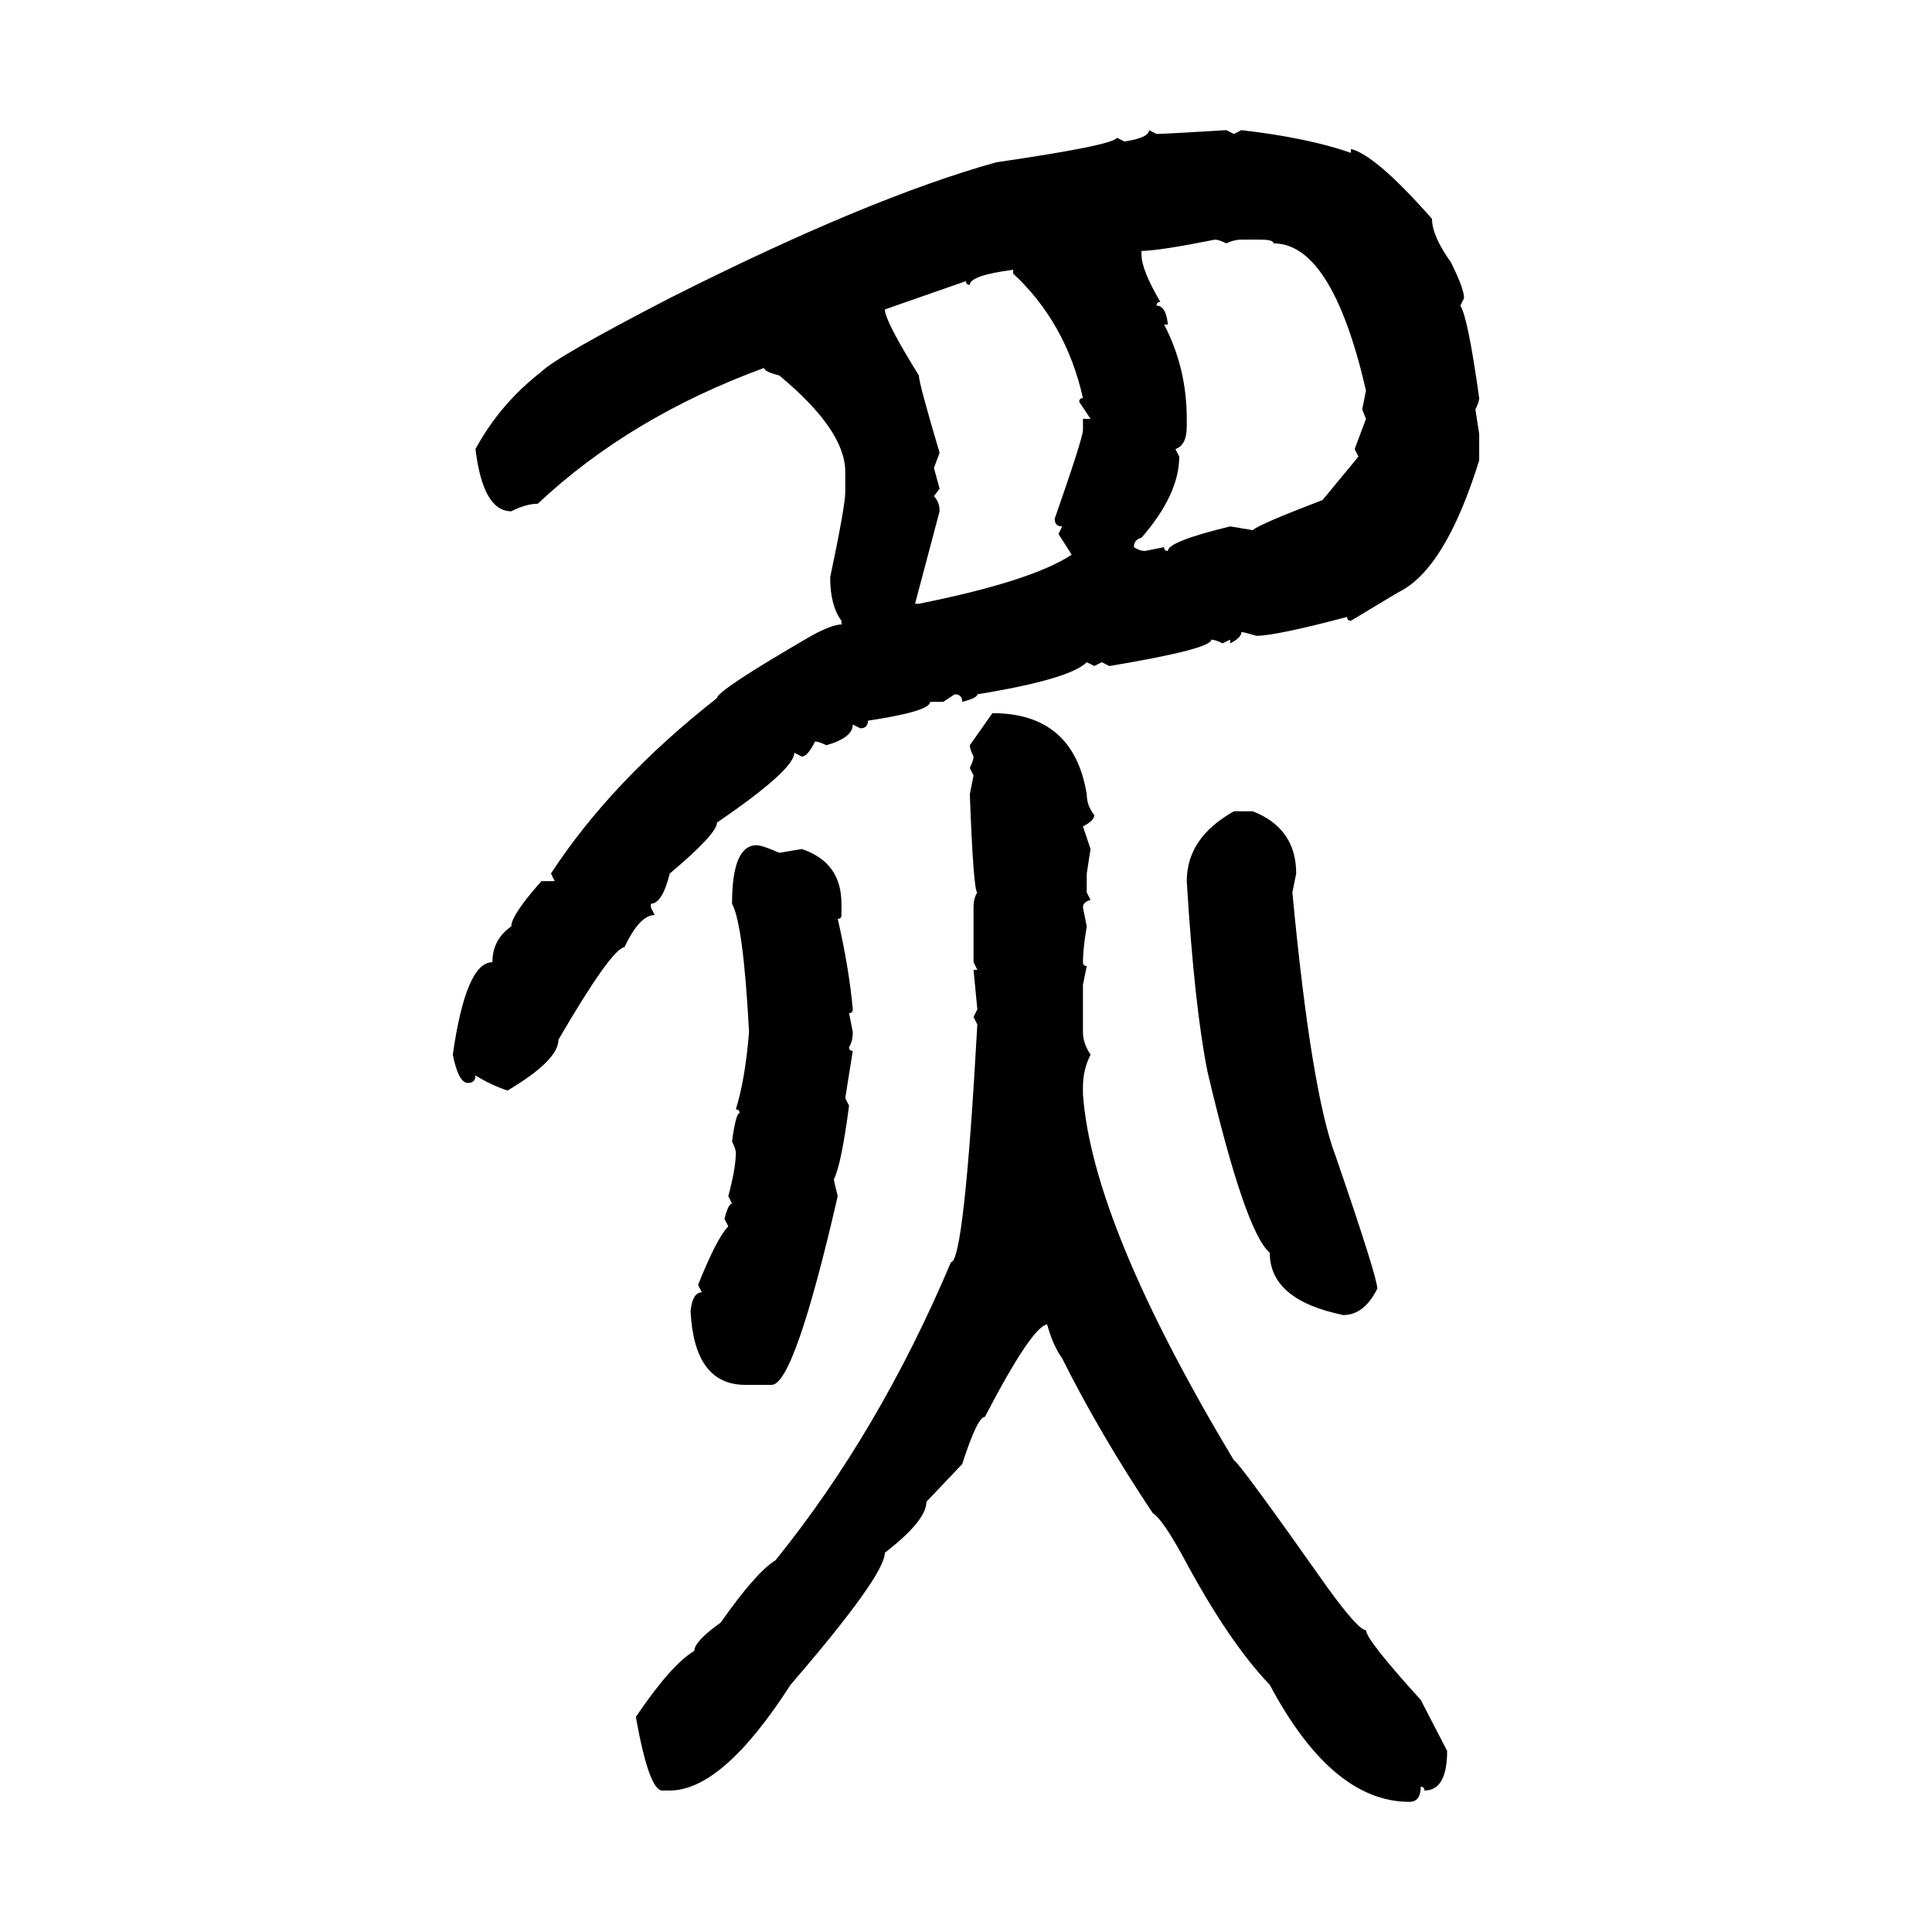 <svg xmlns="http://www.w3.org/2000/svg" xmlns:xlink="http://www.w3.org/1999/xlink" width="300" height="300"><path d="M178.42 20.21L178.42 20.21L179.59 20.80Q180.76 20.80 190.43 20.21L190.43 20.21L191.60 20.80L192.77 20.21Q203.03 21.39 209.77 23.73L209.77 23.73L209.77 23.14Q213.57 24.02 222.36 33.98L222.36 33.98Q222.36 36.62 225.29 40.72L225.29 40.72Q227.34 44.82 227.34 46.29L227.34 46.29L226.76 47.46Q227.93 49.22 229.69 61.82L229.69 61.82Q229.69 62.40 229.10 63.57L229.10 63.57L229.69 67.38L229.69 71.48Q224.41 88.48 217.09 91.99L217.09 91.99L209.77 96.39Q209.18 96.39 209.18 95.80L209.18 95.80Q198.05 98.73 195.12 98.73L195.12 98.73Q193.07 98.14 192.77 98.14L192.77 98.14Q192.77 99.02 191.02 99.90L191.02 99.90L191.02 99.32L189.84 99.90Q188.67 99.32 188.09 99.32L188.09 99.32Q188.09 100.78 172.27 103.42L172.27 103.42L171.09 102.83L169.92 103.42L168.75 102.83Q166.11 105.47 151.76 107.81L151.76 107.81Q151.76 108.40 149.41 108.98L149.41 108.98Q149.41 107.81 148.24 107.81L148.24 107.81L146.48 108.98L144.43 108.98Q144.43 110.45 134.77 111.91L134.77 111.91Q134.77 113.09 133.59 113.09L133.59 113.09L132.42 112.50Q132.42 114.55 128.32 115.72L128.32 115.72Q127.15 115.14 126.56 115.14L126.56 115.14Q125.39 117.48 124.51 117.48L124.51 117.48L123.34 116.89Q123.34 119.53 111.33 127.73L111.33 127.73Q111.33 129.49 104.00 135.64L104.00 135.64Q102.83 140.33 101.07 140.33L101.07 140.33L101.07 140.92L101.66 142.09Q99.32 142.09 96.97 147.07L96.97 147.07Q94.92 147.36 86.72 161.43L86.72 161.43Q86.72 164.65 78.81 169.34L78.81 169.34Q76.17 168.46 73.83 166.99L73.83 166.99Q73.83 168.16 72.66 168.16L72.66 168.16Q71.19 168.16 70.31 163.77L70.31 163.77Q72.36 149.41 76.46 149.41L76.46 149.41Q76.46 145.90 79.39 143.85L79.39 143.85Q79.39 142.09 84.08 136.82L84.08 136.82L86.13 136.82L85.55 135.64Q94.92 121.29 111.33 108.40L111.33 108.40Q111.33 107.23 125.98 98.73L125.98 98.73Q129.20 96.97 130.66 96.97L130.66 96.97L130.66 96.39Q128.91 94.04 128.91 89.65L128.91 89.65Q131.25 78.52 131.25 76.46L131.25 76.46L131.25 73.24Q131.25 66.80 121.00 58.30L121.00 58.30Q118.65 57.71 118.65 57.13L118.65 57.13Q97.85 64.75 83.50 78.22L83.50 78.22Q81.74 78.22 79.39 79.39L79.39 79.39Q75 79.39 73.83 69.73L73.83 69.73Q77.64 62.70 84.08 57.71L84.08 57.71Q86.43 55.37 104.00 46.29L104.00 46.29Q134.77 30.76 154.69 25.20L154.69 25.20Q172.85 22.56 173.44 21.39L173.44 21.39L174.61 21.97Q178.42 21.39 178.42 20.21ZM177.25 38.96L177.25 38.96L177.25 39.55Q177.25 41.89 180.18 46.88L180.18 46.88Q179.59 46.88 179.59 47.46L179.59 47.46Q181.05 47.46 181.35 50.39L181.35 50.39L180.76 50.39Q184.28 57.13 184.28 65.04L184.28 65.04L184.28 66.21Q184.28 69.14 182.52 69.73L182.52 69.73L183.11 70.90Q183.11 76.76 177.25 83.50L177.25 83.50Q176.07 83.79 176.07 84.96L176.07 84.96Q176.95 85.55 177.83 85.55L177.83 85.55L180.76 84.96Q180.76 85.55 181.35 85.55L181.35 85.55Q181.35 84.08 191.02 81.74L191.02 81.74L194.53 82.32Q195.41 81.45 205.37 77.64L205.37 77.64L210.94 70.90L210.35 69.73L212.11 65.04L211.52 63.57L212.11 60.64Q206.84 37.79 197.75 37.79L197.75 37.79Q197.75 37.21 195.70 37.21L195.70 37.21L192.77 37.21Q191.60 37.21 190.43 37.79L190.43 37.79Q189.26 37.21 188.67 37.21L188.67 37.21Q179.88 38.96 177.25 38.96ZM150.59 44.24L150.59 44.24Q150 44.24 150 43.65L150 43.65L137.40 48.05Q137.40 49.80 142.68 58.30L142.68 58.30Q142.68 59.47 145.90 70.31L145.90 70.31L145.02 72.66L145.90 75.88L145.02 77.05Q145.90 77.93 145.90 79.39L145.90 79.39L142.09 93.75L142.68 93.75Q160.25 90.23 166.41 86.13L166.41 86.13L164.36 82.91L164.94 81.74Q163.77 81.74 163.77 80.57L163.77 80.57Q168.16 67.97 168.16 66.80L168.16 66.80L168.16 65.04L169.34 65.04L167.58 62.40Q167.58 61.82 168.16 61.82L168.16 61.82Q165.53 50.10 157.32 42.48L157.32 42.48L157.32 41.89Q150.59 42.77 150.59 44.24ZM150.59 115.72L154.10 110.74Q166.70 110.74 168.75 123.34L168.75 123.34Q168.75 125.10 169.92 126.56L169.92 126.56Q169.92 127.44 168.16 128.32L168.16 128.32L169.34 131.84L168.75 135.64L168.75 138.57L169.34 139.75Q168.16 140.04 168.16 140.92L168.16 140.92L168.75 143.85Q168.16 147.36 168.16 149.41L168.16 149.41Q168.16 150 168.75 150L168.75 150L168.16 152.93L168.16 160.25Q168.16 162.01 169.34 163.77L169.34 163.77Q168.16 166.11 168.16 168.75L168.16 168.75L168.16 169.92Q169.63 190.14 191.60 226.76L191.60 226.76Q192.19 226.76 206.25 246.68L206.25 246.68Q210.94 253.13 212.11 253.13L212.11 253.13Q212.11 254.59 220.61 263.96L220.61 263.96L224.71 271.88Q224.71 278.03 221.19 278.03L221.19 278.03Q221.19 277.44 220.61 277.44L220.61 277.44Q220.61 279.79 218.85 279.79L218.85 279.79Q206.84 279.79 197.17 261.62L197.17 261.62Q190.72 254.88 183.69 241.70L183.69 241.70Q180.47 235.84 179.00 234.96L179.00 234.96Q170.80 222.66 164.94 210.94L164.94 210.94Q163.48 208.89 162.60 205.66L162.60 205.66Q160.25 205.96 152.93 220.02L152.93 220.02Q151.76 220.02 149.41 227.34L149.41 227.34L143.85 233.20Q143.85 236.13 137.40 241.11L137.40 241.11Q137.40 244.63 122.75 261.62L122.75 261.62Q112.21 278.03 104.00 278.03L104.00 278.03L102.83 278.03Q100.78 278.03 98.73 266.60L98.73 266.60Q104.30 258.40 107.81 256.35L107.81 256.35Q107.81 254.88 111.91 251.95L111.91 251.95Q117.48 244.04 120.41 242.29L120.41 242.29Q136.52 222.36 147.66 196.00L147.66 196.00Q149.71 196.00 151.76 159.08L151.76 159.08L151.17 157.91L151.76 156.74L151.17 150.59L151.76 150.59L151.17 149.41L151.17 140.92Q151.17 139.45 151.76 138.57L151.76 138.57Q151.17 138.57 150.59 123.34L150.59 123.34L151.17 120.41L150.59 119.24Q151.17 118.07 151.17 117.48L151.17 117.48Q150.59 116.31 150.59 115.72L150.59 115.72ZM191.60 125.98L191.60 125.98L194.53 125.98Q201.27 128.61 201.27 135.64L201.27 135.64L200.68 138.57Q203.61 169.63 207.42 179.59L207.42 179.59Q213.87 198.34 213.87 200.10L213.87 200.10Q211.82 204.20 208.59 204.20L208.59 204.20Q197.17 201.86 197.17 194.53L197.17 194.53Q193.36 191.31 187.50 166.41L187.50 166.41Q185.45 156.15 184.28 136.82L184.28 136.82Q184.28 130.08 191.60 125.98ZM117.48 131.25L117.48 131.25Q118.36 131.25 121.00 132.42L121.00 132.42L124.51 131.84Q130.66 133.89 130.66 140.33L130.66 140.33L130.66 142.09Q130.66 142.68 130.08 142.68L130.08 142.68Q131.84 150.29 132.42 156.74L132.42 156.74Q132.42 157.32 131.84 157.32L131.84 157.32L132.42 160.25Q132.42 161.72 131.84 162.60L131.84 162.60Q131.84 163.18 132.42 163.18L132.42 163.18L131.25 170.51L131.84 171.68Q130.66 180.76 129.49 183.11L129.49 183.11Q129.49 183.40 130.08 185.74L130.08 185.74Q123.34 215.04 119.82 215.04L119.82 215.04L115.72 215.04Q107.81 215.04 107.23 203.61L107.23 203.61Q107.52 200.68 108.98 200.68L108.98 200.68L108.40 199.51Q111.33 192.19 113.09 190.43L113.09 190.43L112.50 189.26Q113.09 186.91 113.67 186.91L113.67 186.91L113.09 185.74Q114.26 181.35 114.26 179.00L114.26 179.00Q114.26 178.42 113.67 177.25L113.67 177.25Q114.26 172.85 114.84 172.85L114.84 172.85Q114.84 172.27 114.26 172.27L114.26 172.27Q115.72 167.58 116.31 160.25L116.31 160.25Q115.43 143.55 113.67 140.33L113.67 140.33Q113.67 131.25 117.48 131.25Z"/></svg>